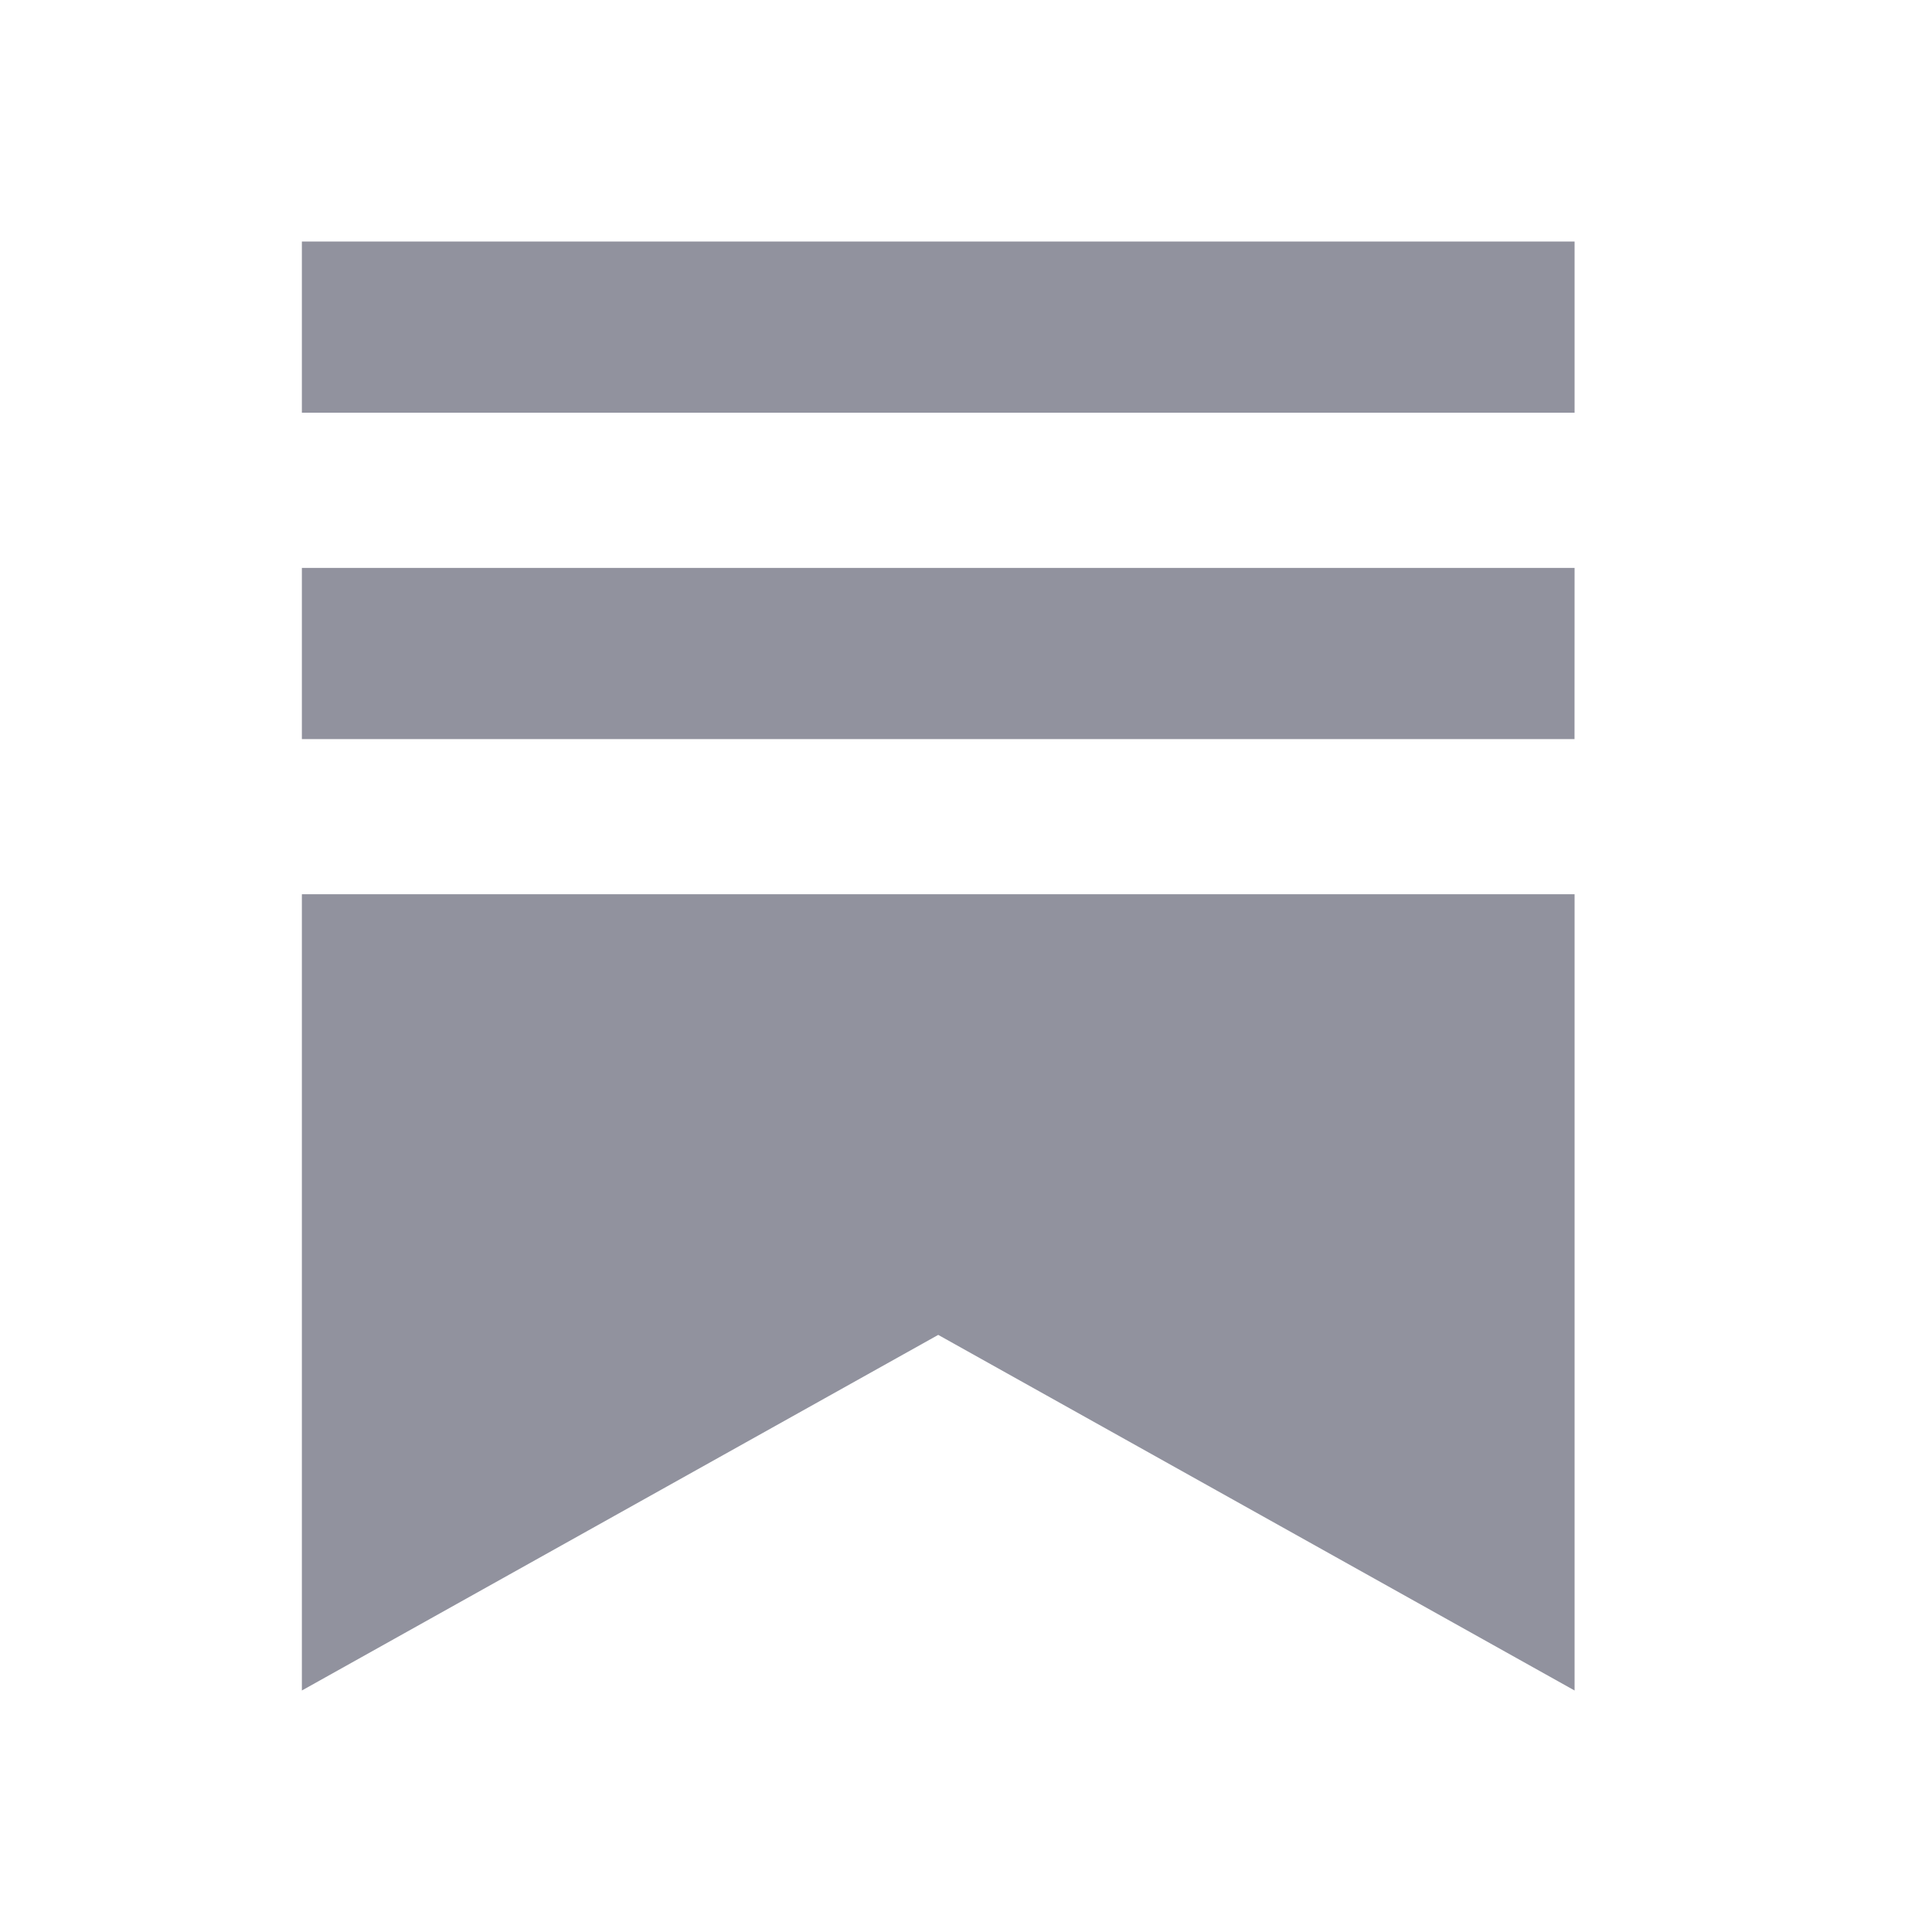 <svg width="32" height="32" fill="none" xmlns="http://www.w3.org/2000/svg"><path d="M26.079 12.242H5V9.406h21.08l-.001 2.836ZM5 14.812V28l10.54-5.89L26.08 28V14.811H5v.001ZM26.08 4H5v2.836h21.08V4Z" fill="#91929E"/></svg>